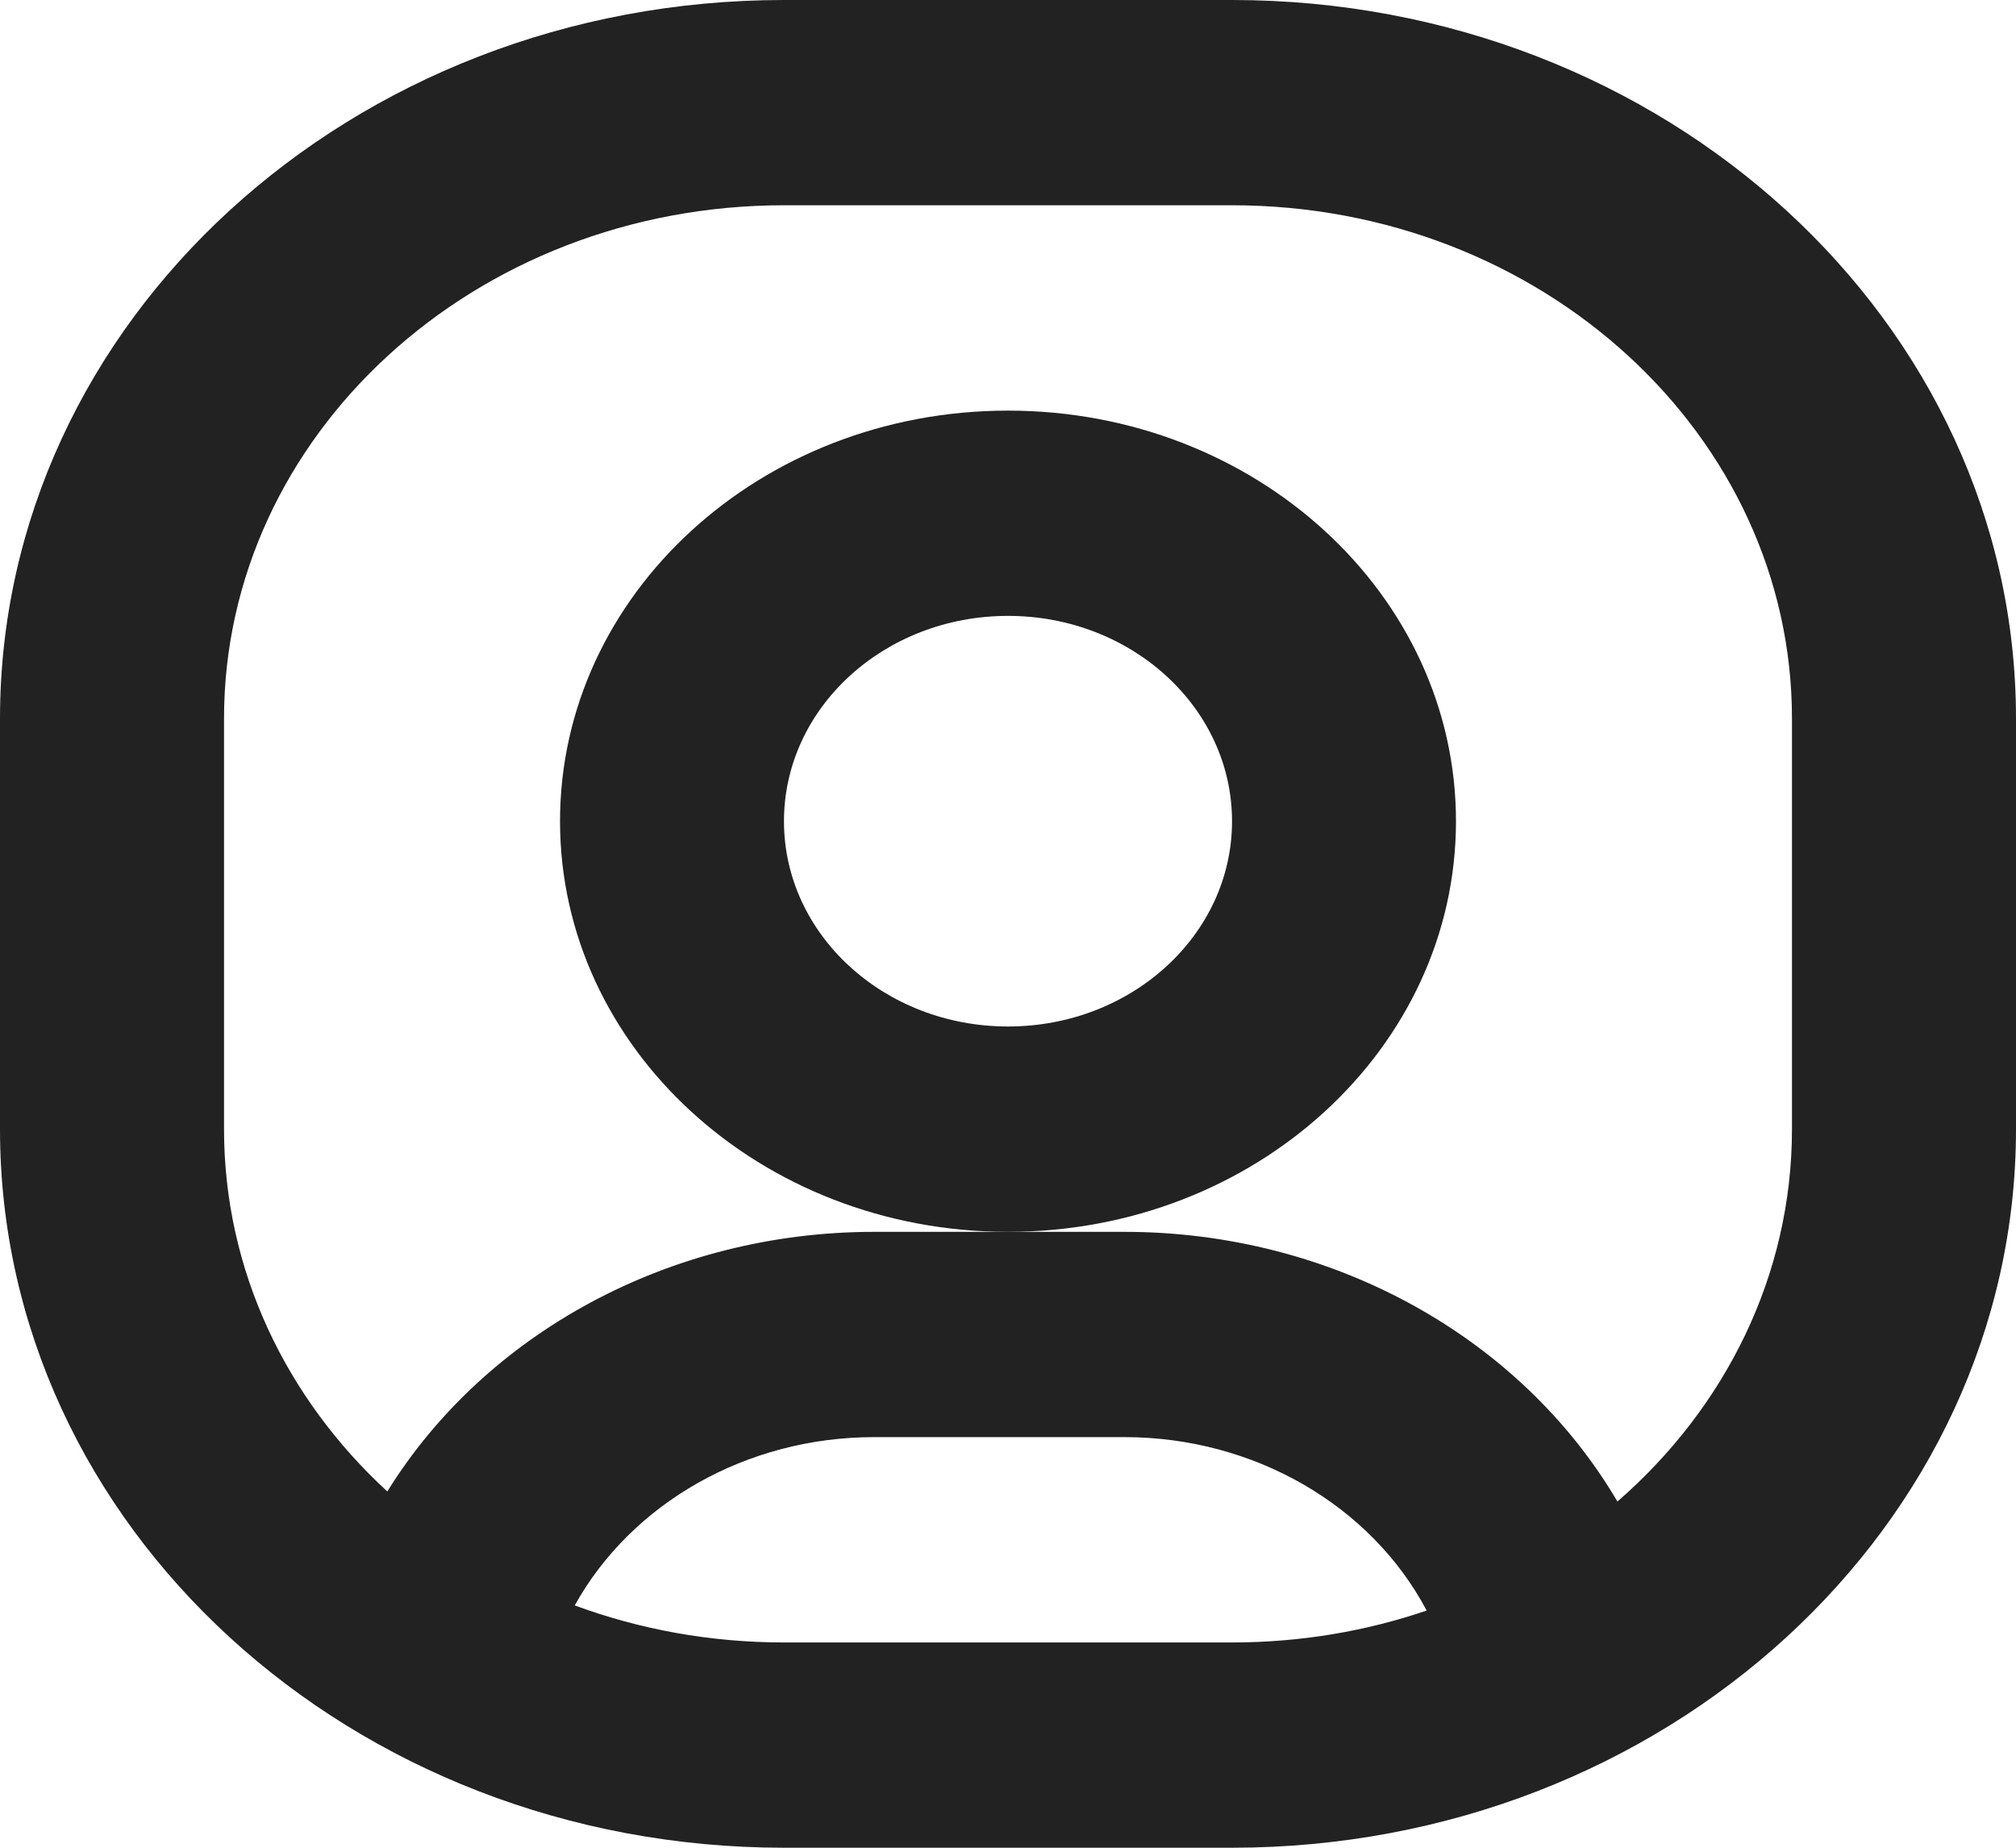 <svg width="24" height="22" viewBox="0 0 24 22" fill="none" xmlns="http://www.w3.org/2000/svg">
<path fill-rule="evenodd" clip-rule="evenodd" d="M12 14.667C9.054 14.667 6.667 12.478 6.667 9.778C6.667 7.078 9.054 4.889 12 4.889C14.945 4.889 17.333 7.078 17.333 9.778C17.333 12.478 14.945 14.667 12 14.667ZM9.333 9.778C9.333 8.428 10.527 7.333 12 7.333C13.473 7.333 14.667 8.428 14.667 9.778C14.667 11.128 13.473 12.222 12 12.222C10.527 12.222 9.333 11.128 9.333 9.778Z" fill="#222222"/>
<path fill-rule="evenodd" clip-rule="evenodd" d="M0 8.556C0 3.83 4.179 0 9.333 0H14.667C19.821 0 24 3.83 24 8.556V13.444C24 18.17 19.821 22 14.667 22H9.333C4.179 22 0 18.17 0 13.444V8.556ZM9.333 2.444C5.651 2.444 2.667 5.18 2.667 8.556V13.444C2.667 15.128 3.409 16.653 4.611 17.758C5.779 15.873 7.978 14.667 10.407 14.667H12H13.386C15.867 14.667 18.107 15.925 19.255 17.878C20.535 16.765 21.333 15.19 21.333 13.444V8.556C21.333 5.18 18.349 2.444 14.667 2.444H9.333ZM9.333 19.556C8.453 19.556 7.612 19.399 6.842 19.115C7.517 17.899 8.887 17.111 10.407 17.111H13.386C14.932 17.111 16.323 17.926 16.984 19.176C16.262 19.422 15.482 19.556 14.667 19.556H9.333Z" fill="#222222"/>
</svg>
